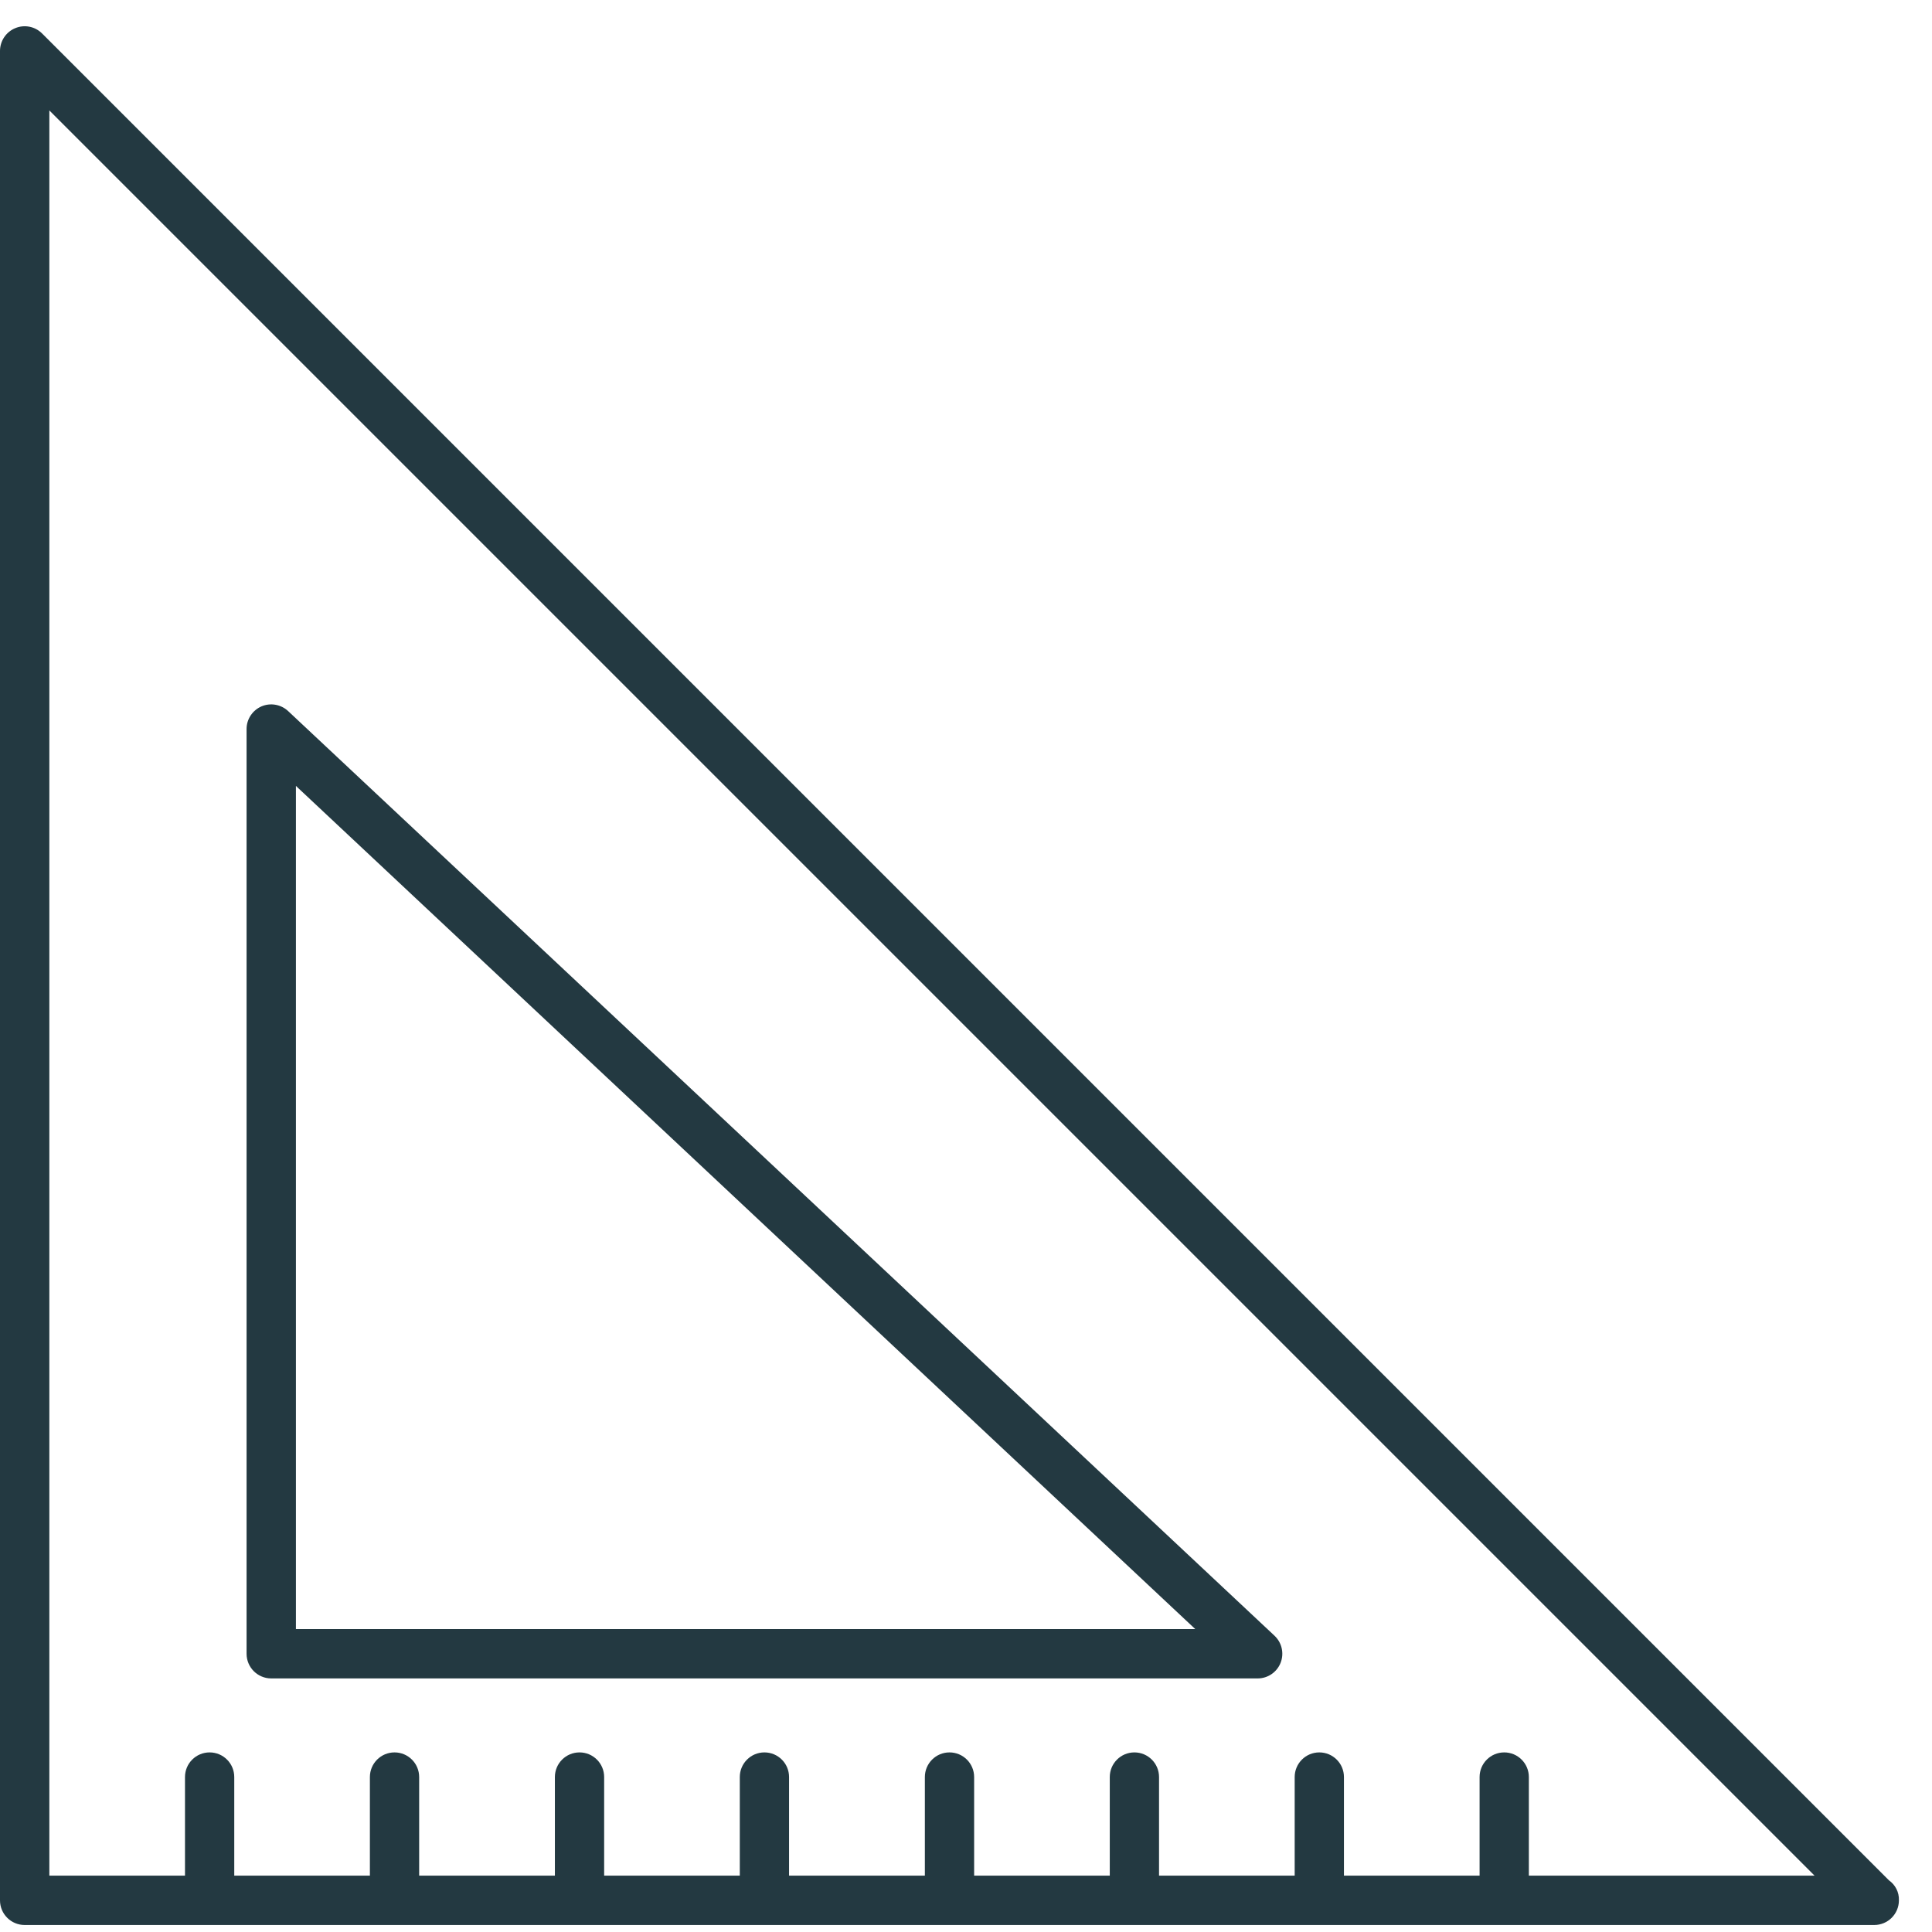 <?xml version="1.0" encoding="utf-8"?>
<!-- Generator: Adobe Illustrator 25.1.0, SVG Export Plug-In . SVG Version: 6.00 Build 0)  -->
<svg version="1.1" id="Layer_1" xmlns="http://www.w3.org/2000/svg" xmlns:xlink="http://www.w3.org/1999/xlink" x="0px" y="0px"
	 viewBox="0 0 24 24" style="enable-background:new 0 0 24 24;" xml:space="preserve">
<style type="text/css">
	.st0{fill:#233941;}
</style>
<g>
	<path class="st0" d="M23.464,23.357L0.523,0.416c-0.088-0.088-0.22-0.114-0.334-0.066
		C0.075,0.397,0,0.509,0,0.633v22.974c0,0.169,0.137,0.306,0.306,0.306h2.297h2.297h2.297h2.297
		h2.297h2.297h2.297h2.297h4.595c0.002-0,0.004-0,0.006,0c0.169,0,0.306-0.137,0.306-0.306
		C23.593,23.503,23.542,23.412,23.464,23.357z M18.992,23.3v-1.225c0-0.169-0.137-0.306-0.306-0.306
		s-0.306,0.137-0.306,0.306v1.225h-1.685v-1.225c0-0.169-0.137-0.306-0.306-0.306
		s-0.306,0.137-0.306,0.306v1.225h-1.685v-1.225c0-0.169-0.137-0.306-0.306-0.306
		s-0.306,0.137-0.306,0.306v1.225h-1.685v-1.225c0-0.169-0.137-0.306-0.306-0.306
		s-0.306,0.137-0.306,0.306v1.225H9.802v-1.225c0-0.169-0.137-0.306-0.306-0.306
		s-0.306,0.137-0.306,0.306v1.225H7.505v-1.225c0-0.169-0.137-0.306-0.306-0.306
		s-0.306,0.137-0.306,0.306v1.225H5.207v-1.225c0-0.169-0.137-0.306-0.306-0.306
		s-0.306,0.137-0.306,0.306v1.225H2.91v-1.225c0-0.169-0.137-0.306-0.306-0.306
		c-0.169,0-0.306,0.137-0.306,0.306v1.225H0.613V1.372l21.928,21.928H18.992z"/>
	<path class="st0" d="M3.37,20.85h12.253c0.126,0,0.239-0.077,0.285-0.194
		c0.046-0.117,0.016-0.25-0.075-0.336L3.579,8.833c-0.089-0.083-0.219-0.106-0.331-0.058
		C3.136,8.824,3.063,8.934,3.063,9.056v11.487C3.063,20.713,3.2,20.85,3.37,20.85z M3.676,9.763
		l11.172,10.474H3.676V9.763z"/>
</g>
</svg>
